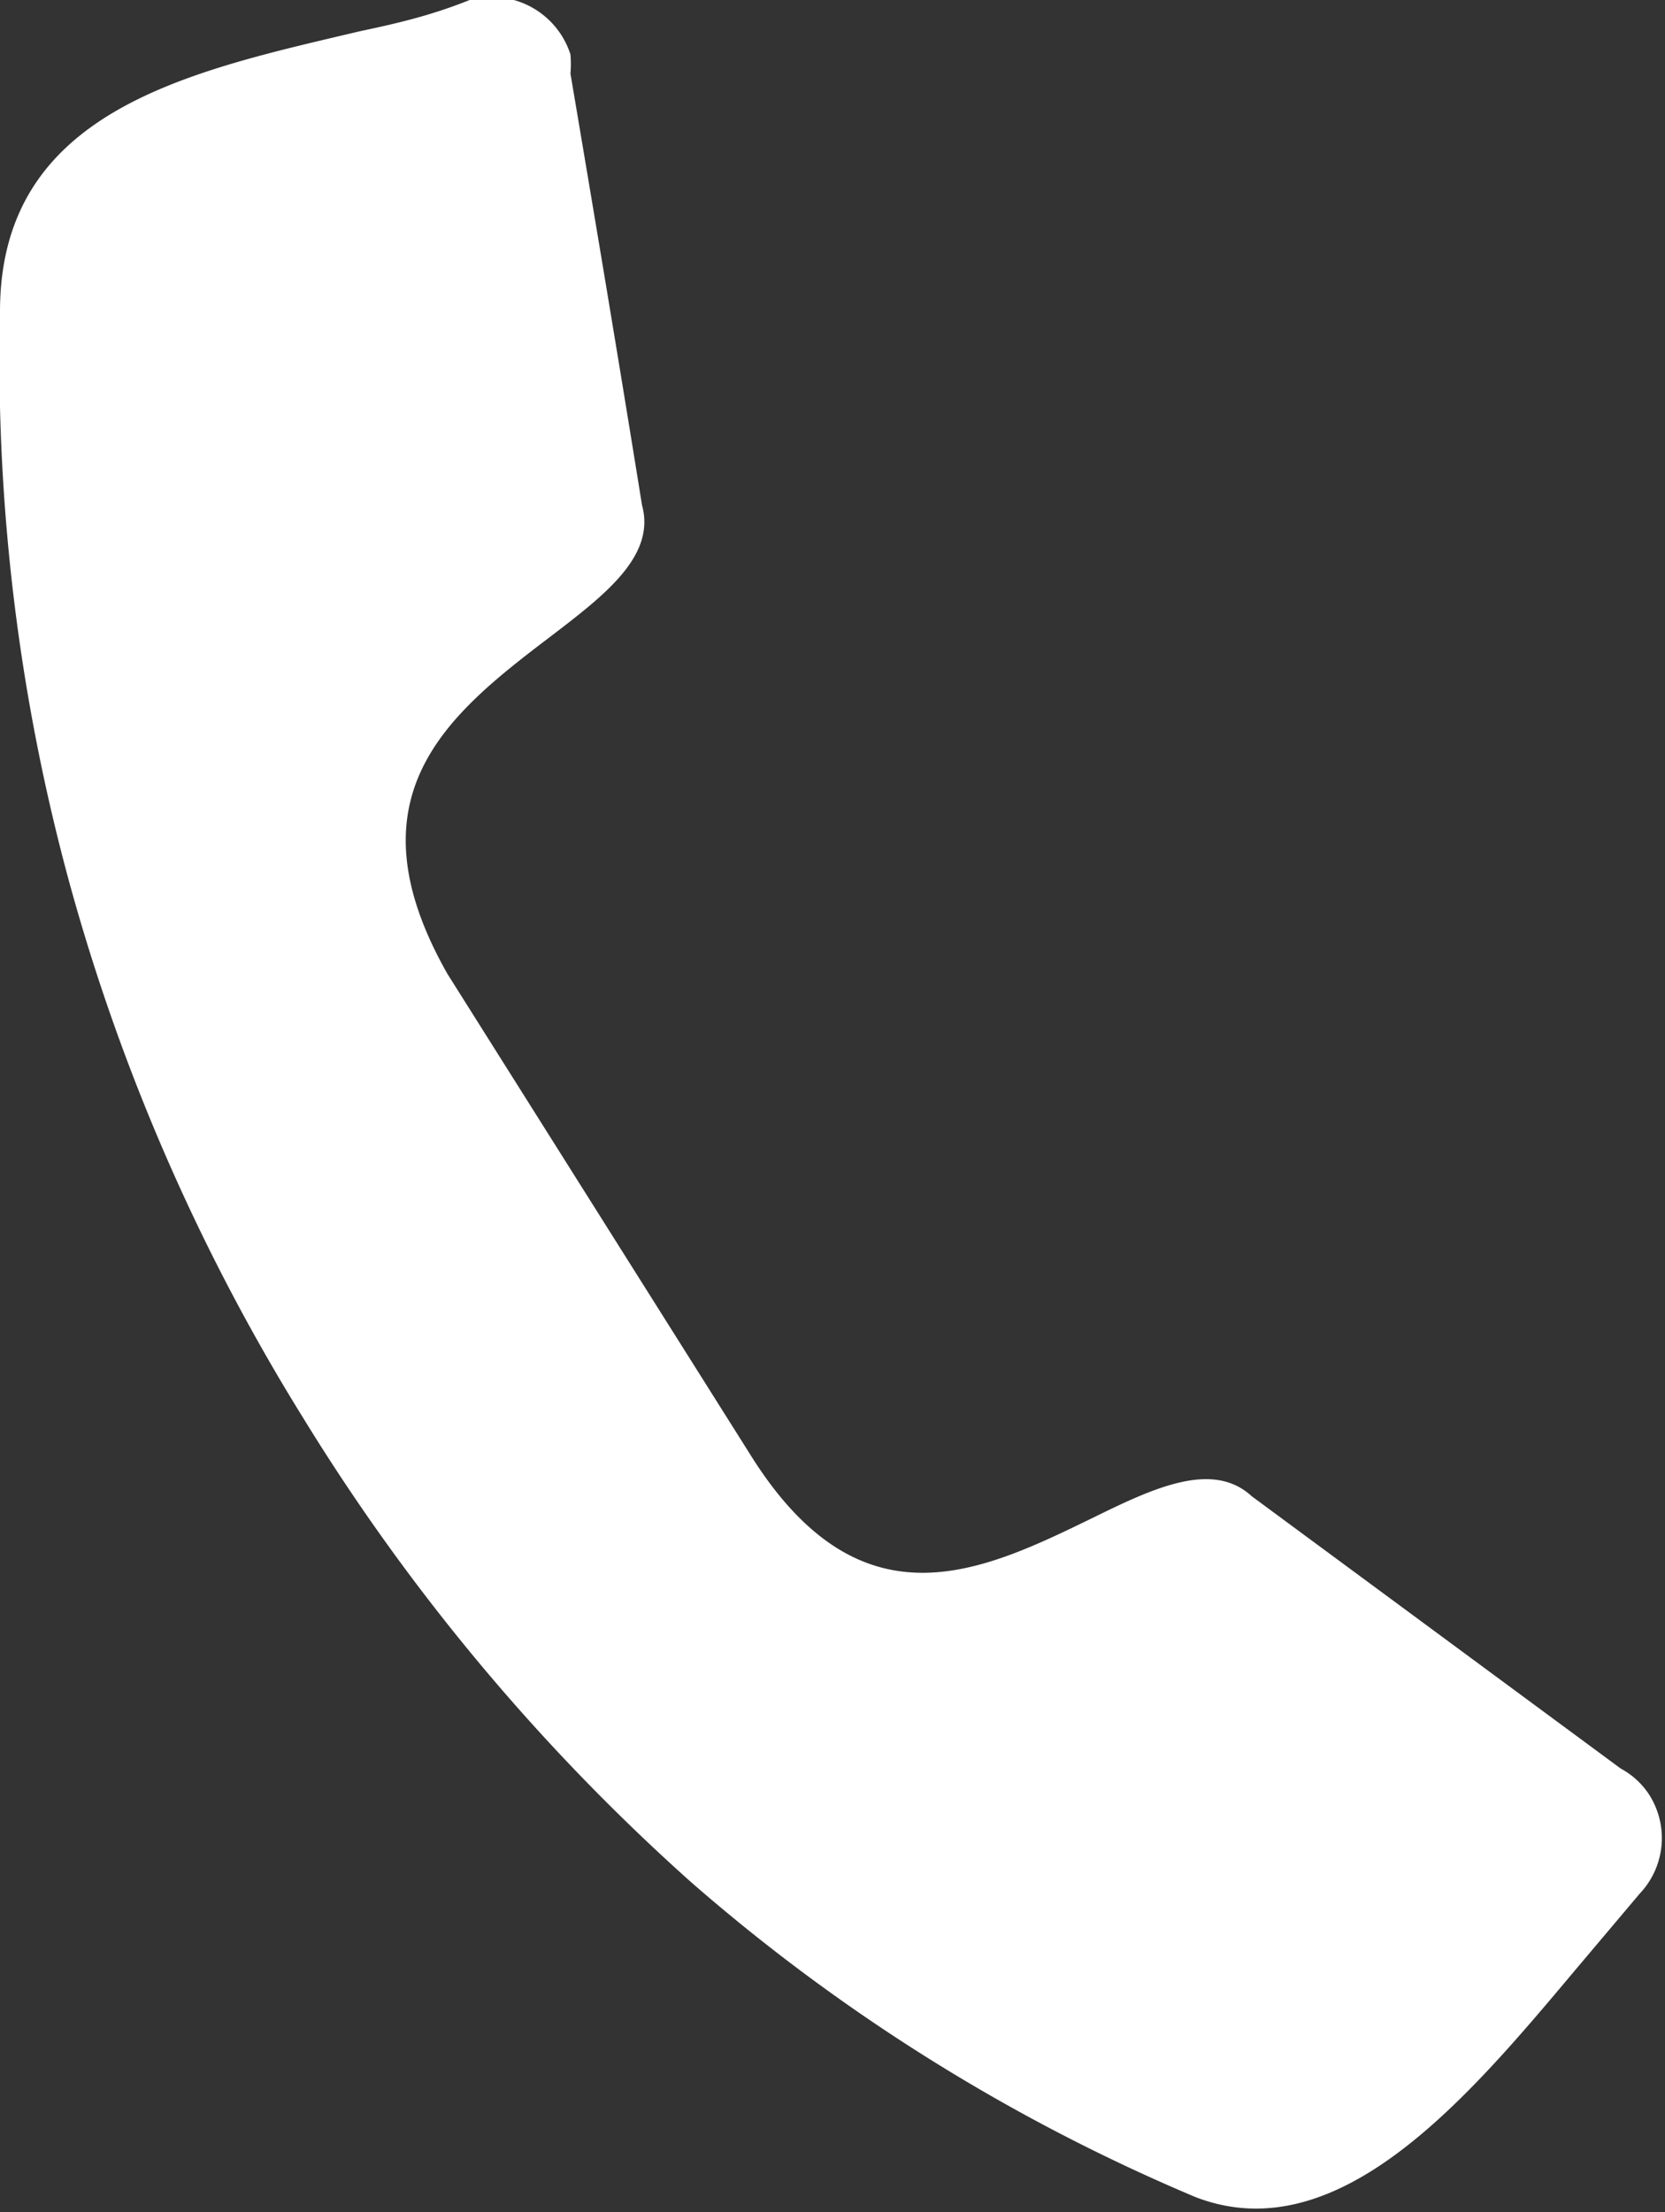 <svg xmlns="http://www.w3.org/2000/svg" viewBox="0 0 16.52 21.94"><rect x="0" y="0" width="16.52" height="21.94" fill="#333333" stroke="none"/><defs><style>.cls-1{fill:#fff;fill-rule:evenodd;}</style></defs><g id="Layer_2" data-name="Layer 2"><g id="ΦΙΛΤΡΑ"><path class="cls-1" d="M16.08,17.54h0a.78.78,0,0,1,.27.24.8.8,0,0,1-.08,1l-.65.77c-1.05,1.25-2.34,2.79-3.76,2.24h0a18.57,18.57,0,0,1-5-3.12A20.66,20.66,0,0,1,3,14.05,20.19,20.19,0,0,1,.69,8.76,19.75,19.75,0,0,1,0,3.09H0c0-2,1.88-2.38,3.57-2.78C4,.22,4.31.14,4.66,0a.82.82,0,0,1,1,.54,1.08,1.08,0,0,1,0,.19v0c.24,1.42.48,2.85.71,4.28v0c.14.51-.38.9-.93,1.32-1,.76-2,1.57-1,3.33l3,4.76c1.09,1.75,2.28,1.18,3.39.64.61-.3,1.2-.58,1.59-.22h0Z"/></g></g></svg>